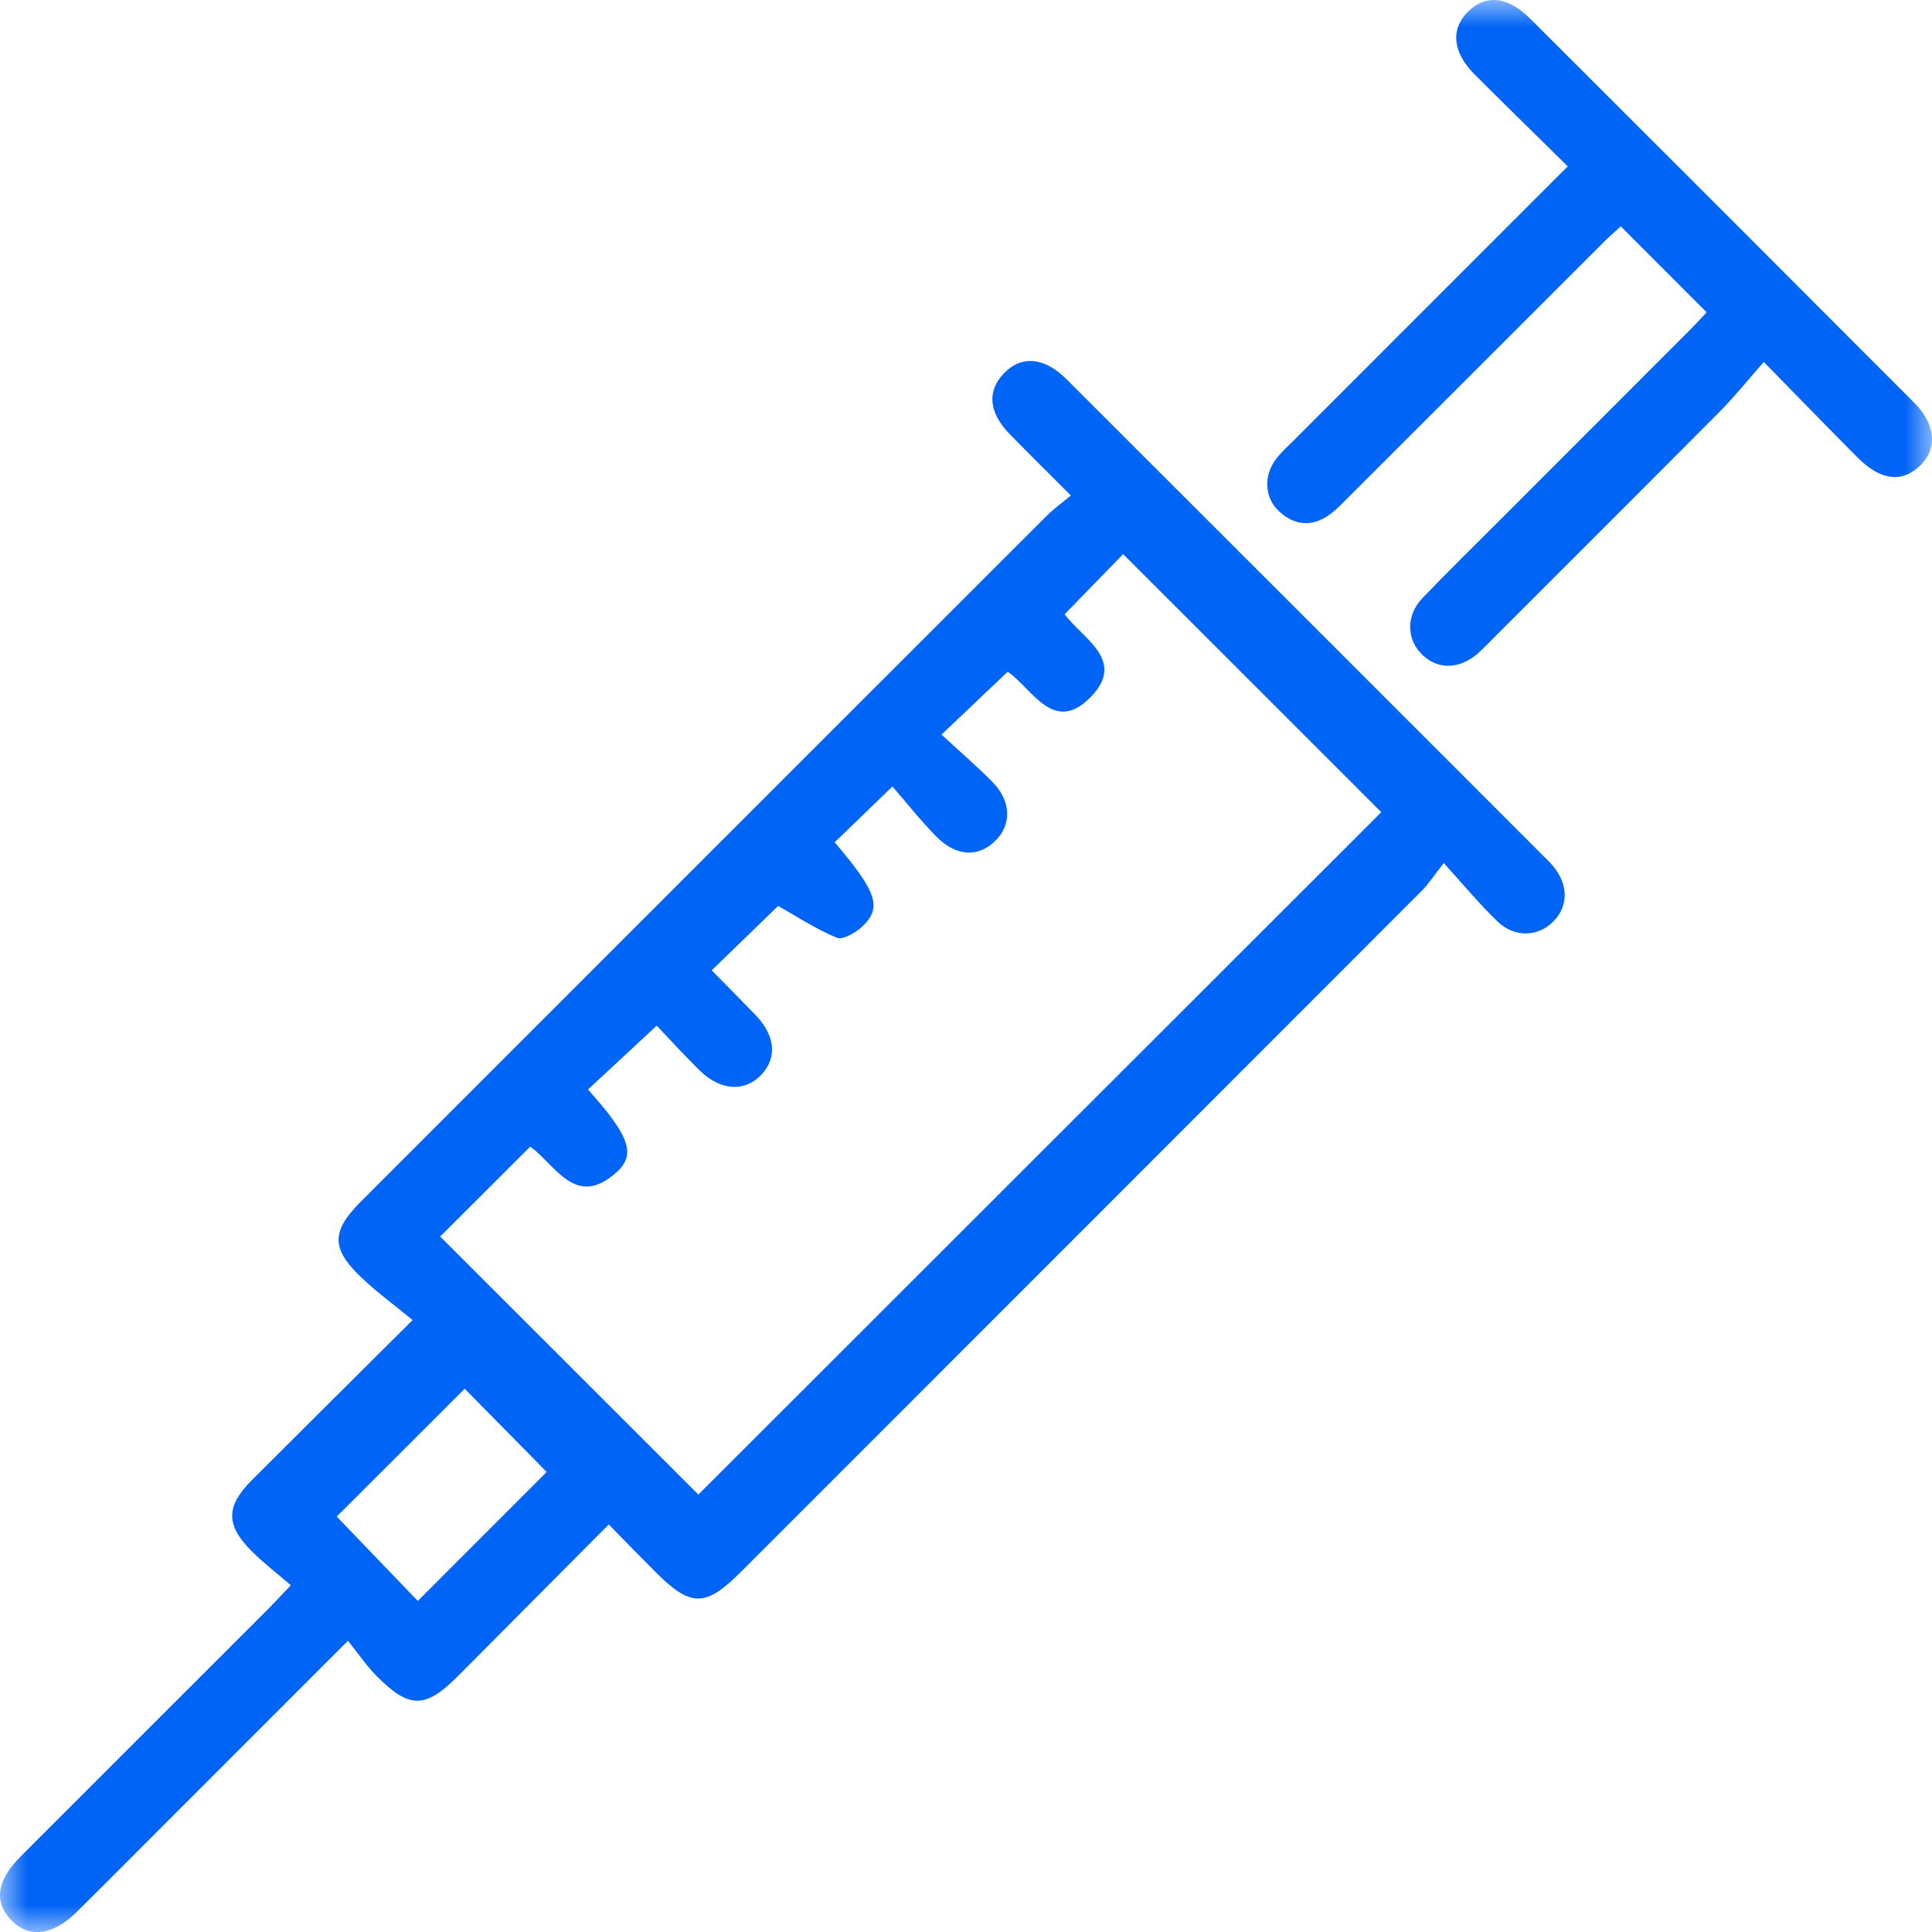 <svg width="36" height="36" viewBox="0 0 36 36" fill="none" xmlns="http://www.w3.org/2000/svg">
<g clip-path="url(#clip0_420_1410)">
<mask id="mask0_420_1410" style="mask-type:luminance" maskUnits="userSpaceOnUse" x="0" y="0" width="36" height="36">
<path d="M36 0H0V36H36V0Z" fill="white"/>
</mask>
<g mask="url(#mask0_420_1410)">
<path d="M6.482 30.575C5.142 31.915 3.917 33.141 2.692 34.366C2.269 34.789 1.848 35.214 1.422 35.634C0.989 36.062 0.542 36.118 0.219 35.79C-0.12 35.446 -0.067 35.045 0.386 34.591C1.926 33.05 3.468 31.51 5.008 29.97C5.124 29.853 5.237 29.73 5.419 29.539C5.161 29.317 4.917 29.129 4.7 28.913C4.204 28.423 4.203 28.073 4.69 27.583C5.644 26.628 6.602 25.679 7.688 24.598C7.346 24.315 7.012 24.072 6.717 23.789C6.169 23.261 6.177 22.938 6.721 22.393C10.983 18.129 15.247 13.866 19.511 9.604C19.63 9.485 19.769 9.386 19.954 9.233C19.544 8.822 19.178 8.461 18.819 8.094C18.425 7.692 18.387 7.293 18.701 6.962C19.025 6.62 19.453 6.648 19.869 7.063C22.854 10.043 25.837 13.027 28.82 16.011C28.863 16.054 28.907 16.098 28.945 16.145C29.23 16.494 29.225 16.894 28.935 17.18C28.652 17.459 28.218 17.474 27.902 17.169C27.573 16.851 27.279 16.497 26.902 16.082C26.725 16.307 26.625 16.465 26.496 16.595C22.268 20.828 18.036 25.059 13.806 29.29C13.143 29.952 12.873 29.952 12.212 29.29C11.931 29.008 11.653 28.722 11.343 28.406C10.392 29.362 9.464 30.297 8.535 31.23C7.921 31.846 7.624 31.847 7.003 31.215C6.823 31.031 6.676 30.813 6.483 30.572L6.482 30.575ZM8.205 23.044C9.836 24.674 11.456 26.293 13.013 27.849C17.245 23.62 21.515 19.354 25.738 15.134C24.158 13.553 22.544 11.94 20.928 10.325C20.588 10.675 20.218 11.054 19.838 11.446C20.17 11.897 20.989 12.302 20.329 12.983C19.63 13.704 19.229 12.822 18.777 12.517C18.372 12.9 17.987 13.267 17.543 13.688C17.868 13.989 18.193 14.268 18.493 14.571C18.844 14.928 18.854 15.37 18.544 15.67C18.228 15.979 17.815 15.962 17.447 15.588C17.148 15.284 16.883 14.947 16.629 14.655C16.205 15.064 15.88 15.38 15.553 15.695C16.34 16.62 16.443 16.912 16.065 17.266C15.943 17.382 15.702 17.52 15.589 17.472C15.184 17.302 14.811 17.056 14.499 16.881C14.115 17.254 13.692 17.665 13.262 18.081C13.251 18.061 13.256 18.077 13.266 18.086C13.535 18.359 13.806 18.631 14.072 18.907C14.453 19.3 14.488 19.723 14.172 20.041C13.864 20.351 13.421 20.322 13.036 19.945C12.744 19.659 12.47 19.355 12.236 19.112C11.77 19.546 11.363 19.923 10.956 20.302C11.722 21.157 11.862 21.506 11.488 21.843C10.722 22.534 10.35 21.7 9.88 21.366C9.299 21.946 8.736 22.508 8.202 23.041L8.205 23.044ZM10.187 27.428C9.648 26.881 9.117 26.341 8.659 25.877C7.86 26.676 7.033 27.501 6.274 28.259C6.754 28.759 7.277 29.303 7.785 29.831C8.596 29.019 9.416 28.199 10.187 27.428Z" fill="#0064F7"/>
<path d="M29.212 3.099C28.609 2.505 28.04 1.949 27.478 1.388C27.068 0.977 27.025 0.548 27.348 0.223C27.679 -0.11 28.091 -0.072 28.514 0.349C30.902 2.733 33.288 5.118 35.671 7.507C36.071 7.908 36.105 8.364 35.779 8.676C35.439 9.002 35.043 8.956 34.614 8.526C34.053 7.963 33.5 7.391 32.865 6.745C32.569 7.081 32.33 7.381 32.062 7.652C30.656 9.067 29.245 10.474 27.835 11.884C27.737 11.981 27.643 12.083 27.539 12.174C27.182 12.485 26.766 12.483 26.474 12.172C26.204 11.884 26.206 11.454 26.511 11.138C26.978 10.651 27.461 10.18 27.938 9.702C29.131 8.508 30.324 7.316 31.515 6.122C31.622 6.015 31.722 5.902 31.8 5.819C31.265 5.284 30.75 4.768 30.201 4.218C30.116 4.295 29.994 4.401 29.88 4.515C28.295 6.098 26.712 7.681 25.128 9.264C25.02 9.372 24.914 9.486 24.791 9.577C24.462 9.822 24.132 9.804 23.833 9.527C23.553 9.269 23.541 8.845 23.795 8.529C23.881 8.422 23.985 8.328 24.082 8.231C25.773 6.539 27.464 4.849 29.212 3.1V3.099Z" fill="#0064F7"/>
</g>
</g>
<defs>
<clipPath id="clip0_420_1410">
<rect width="36" height="36" fill="white"/>
</clipPath>
</defs>
</svg>
